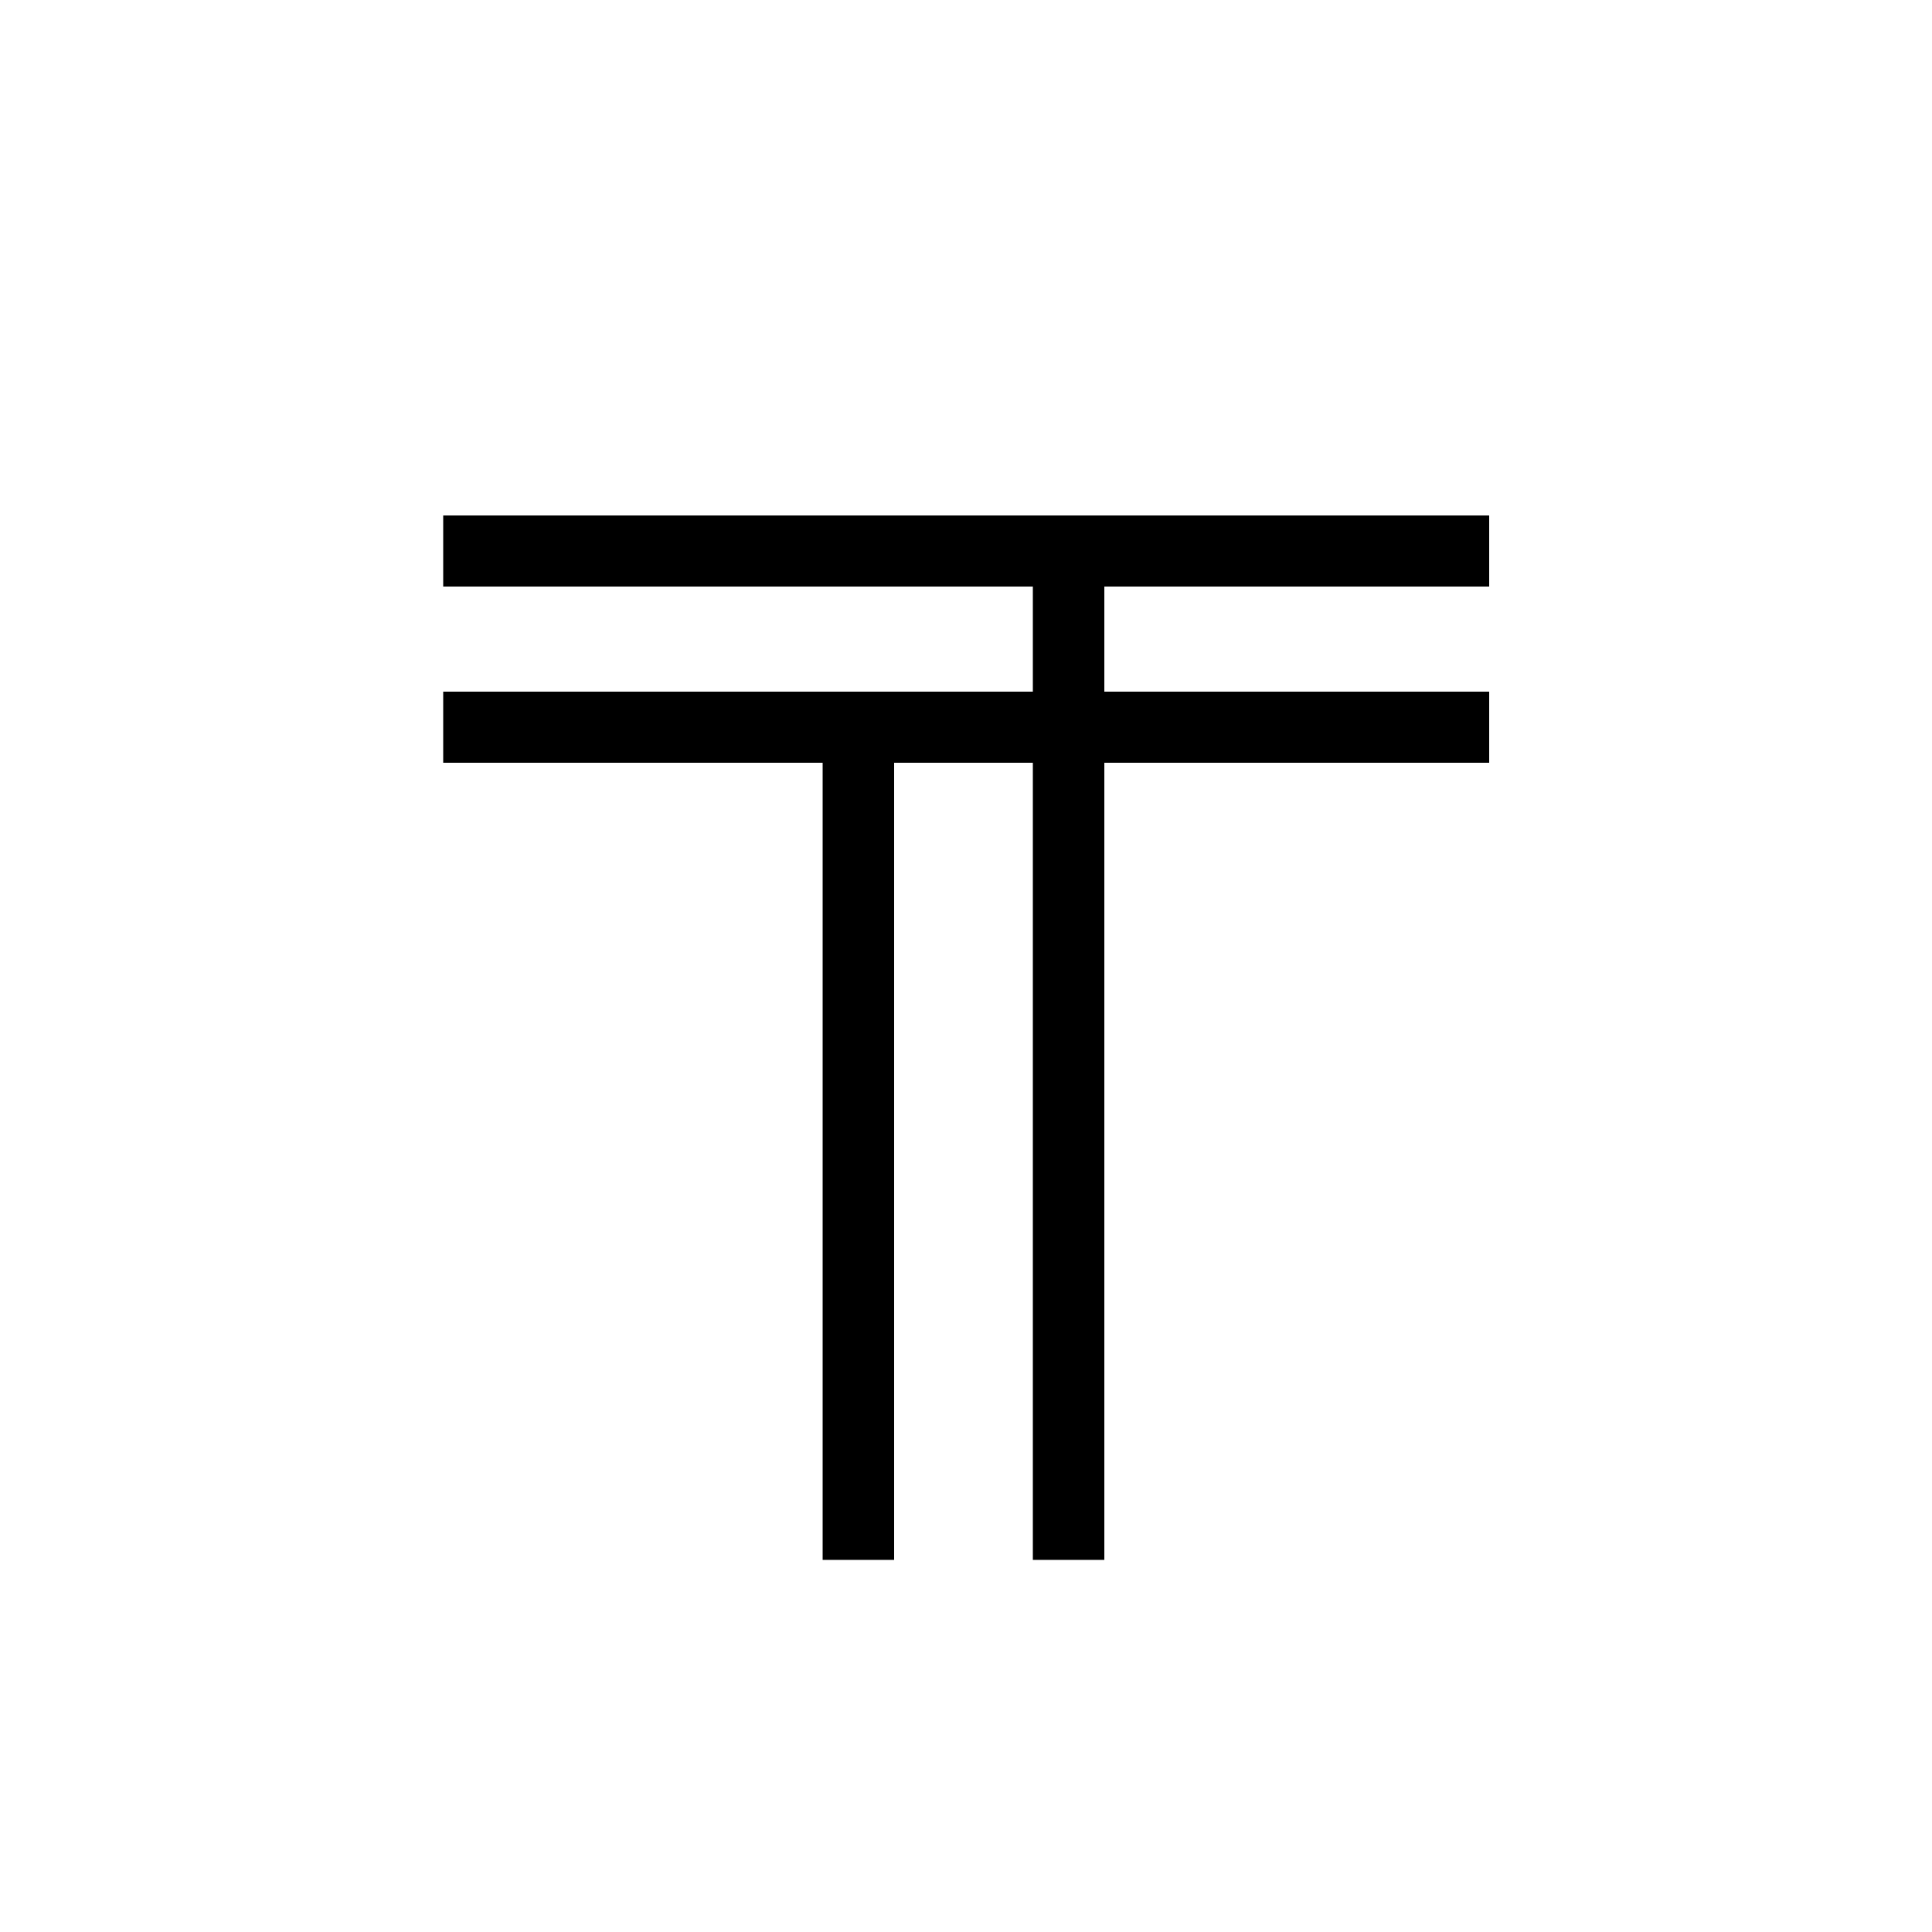 <?xml version="1.0" encoding="UTF-8"?>
<svg id="Layer_2" data-name="Layer 2" xmlns="http://www.w3.org/2000/svg" viewBox="0 0 50 50">
  <defs>
    <style>
      .cls-2 {
        fill: #000000;
      }
    </style>
  </defs>
  <g id="Layer_1-2" data-name="Layer 1">
    <g>
      <polygon class="cls-1" points="38.54 15.18 38.54 13.34 11.47 13.34 11.47 15.18 26.73 15.18 26.73 17.9 26.73 17.9 26.73 17.9 23.14 17.9 23.14 17.9 11.47 17.9 11.47 17.9 11.47 19.74 11.47 19.74 21.29 19.74 21.29 40.37 23.14 40.37 23.14 19.74 26.73 19.74 26.73 40.37 28.58 40.37 28.58 19.74 38.54 19.74 38.54 19.74 38.54 17.9 38.54 17.9 28.58 17.9 28.58 15.18 38.54 15.18"/>
    </g>
  </g>
</svg>